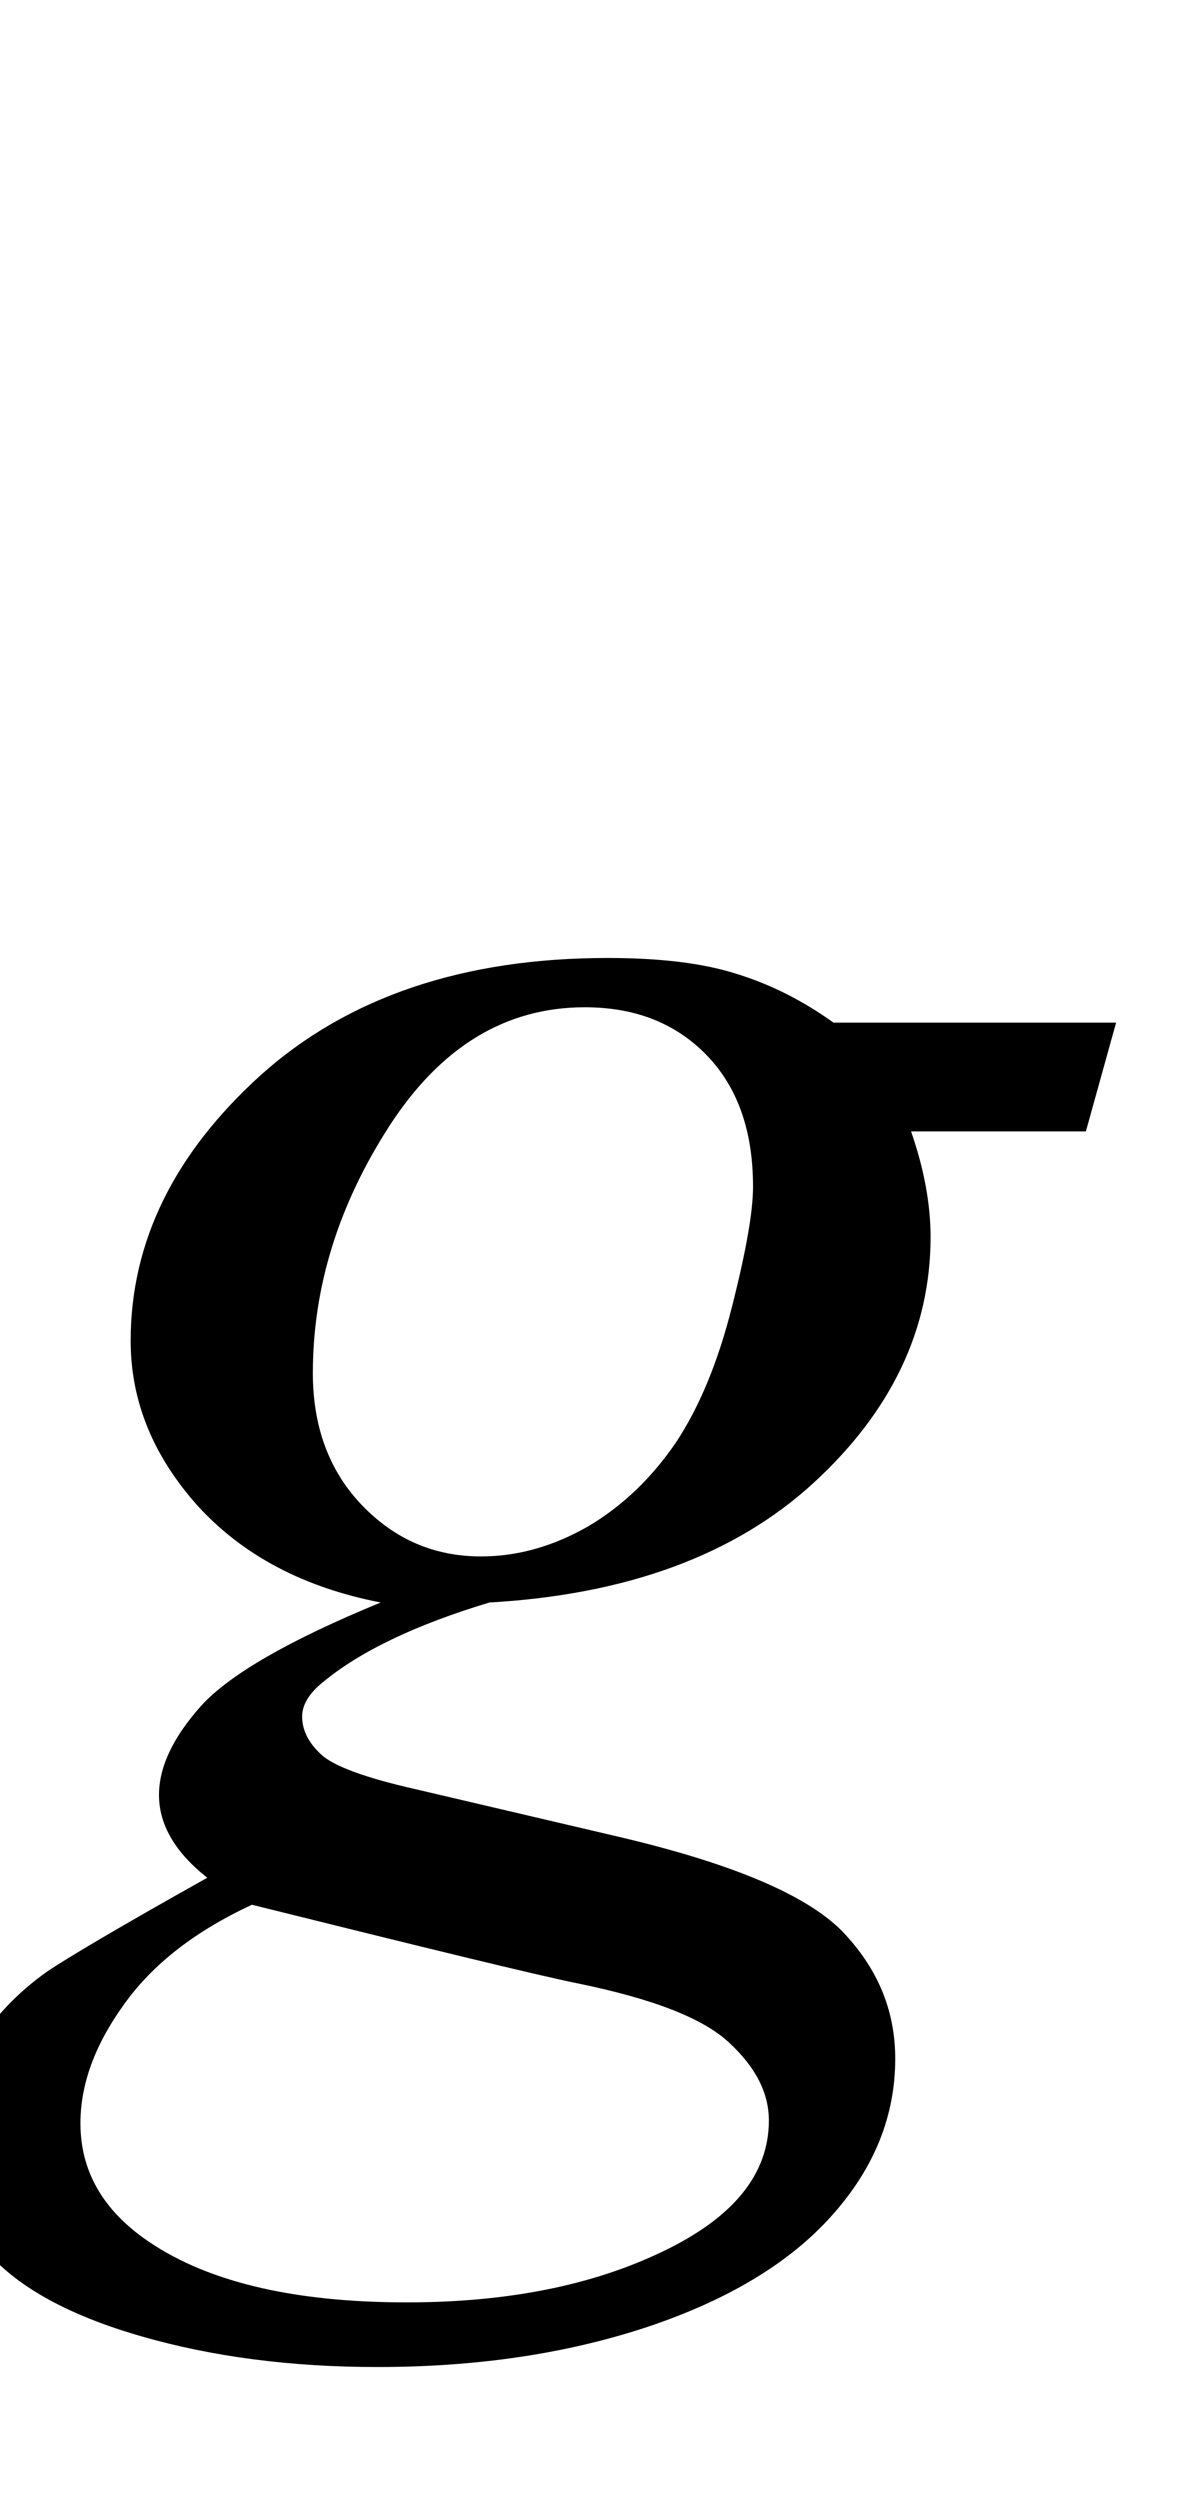 <?xml version="1.0" encoding="UTF-8"?>
<svg xmlns="http://www.w3.org/2000/svg" xmlns:xlink="http://www.w3.org/1999/xlink"  viewBox="0 0 10 21" version="1.1">
<defs>
<g>
<symbol overflow="visible" id="glyph0-0">
<path style="stroke:none;" d="M 2.496 0 L 2.496 -11.25 L 11.496 -11.25 L 11.496 0 Z M 2.777 -0.281 L 11.215 -0.281 L 11.215 -10.969 L 2.777 -10.969 Z M 2.777 -0.281 "/>
</symbol>
<symbol overflow="visible" id="glyph0-1">
<path style="stroke:none;" d="M 9.379 -7.41 L 9.125 -6.496 L 7.656 -6.496 C 7.766 -6.18 7.82 -5.883 7.82 -5.609 C 7.82 -4.836 7.492 -4.145 6.836 -3.543 C 6.176 -2.938 5.266 -2.605 4.113 -2.539 C 3.492 -2.352 3.027 -2.129 2.715 -1.871 C 2.598 -1.777 2.539 -1.68 2.539 -1.582 C 2.539 -1.465 2.594 -1.359 2.699 -1.262 C 2.805 -1.164 3.07 -1.066 3.5 -0.969 L 5.203 -0.57 C 6.148 -0.348 6.77 -0.086 7.074 0.219 C 7.375 0.531 7.523 0.887 7.523 1.293 C 7.523 1.773 7.348 2.211 6.992 2.609 C 6.637 3.008 6.117 3.32 5.438 3.547 C 4.754 3.773 4 3.883 3.172 3.883 C 2.445 3.883 1.785 3.797 1.188 3.625 C 0.59 3.453 0.16 3.219 -0.098 2.926 C -0.355 2.633 -0.484 2.332 -0.484 2.023 C -0.484 1.77 -0.398 1.508 -0.234 1.234 C -0.066 0.961 0.145 0.738 0.395 0.562 C 0.555 0.453 1 0.188 1.742 -0.227 C 1.473 -0.438 1.336 -0.672 1.336 -0.922 C 1.336 -1.156 1.453 -1.406 1.691 -1.672 C 1.93 -1.934 2.43 -2.223 3.199 -2.539 C 2.555 -2.664 2.043 -2.934 1.664 -3.348 C 1.289 -3.766 1.098 -4.227 1.098 -4.738 C 1.098 -5.57 1.465 -6.312 2.191 -6.969 C 2.922 -7.625 3.895 -7.953 5.105 -7.953 C 5.547 -7.953 5.906 -7.91 6.188 -7.82 C 6.469 -7.734 6.742 -7.598 7.004 -7.41 Z M 6.328 -6.031 C 6.328 -6.5 6.199 -6.867 5.938 -7.137 C 5.676 -7.406 5.336 -7.539 4.914 -7.539 C 4.25 -7.539 3.703 -7.207 3.273 -6.543 C 2.844 -5.879 2.629 -5.188 2.629 -4.465 C 2.629 -4.016 2.766 -3.645 3.039 -3.359 C 3.316 -3.07 3.648 -2.926 4.043 -2.926 C 4.352 -2.926 4.652 -3.012 4.945 -3.18 C 5.234 -3.352 5.477 -3.586 5.68 -3.883 C 5.879 -4.184 6.035 -4.562 6.152 -5.027 C 6.27 -5.492 6.328 -5.824 6.328 -6.031 Z M 2.117 0 C 1.645 0.219 1.285 0.496 1.043 0.836 C 0.797 1.176 0.676 1.508 0.676 1.836 C 0.676 2.223 0.852 2.543 1.203 2.797 C 1.707 3.16 2.445 3.34 3.418 3.34 C 4.258 3.34 4.973 3.199 5.566 2.914 C 6.164 2.629 6.461 2.262 6.461 1.812 C 6.461 1.582 6.352 1.367 6.129 1.16 C 5.91 0.953 5.484 0.789 4.852 0.66 C 4.508 0.59 3.594 0.367 2.117 0 Z M 2.117 0 "/>
</symbol>
</g>
</defs>
<g id="surface505263">
<g style="fill:rgb(0%,0%,0%);fill-opacity:1;">
  <use xlink:href="#glyph0-1" x="0" y="16"/>
</g>
</g>
</svg>